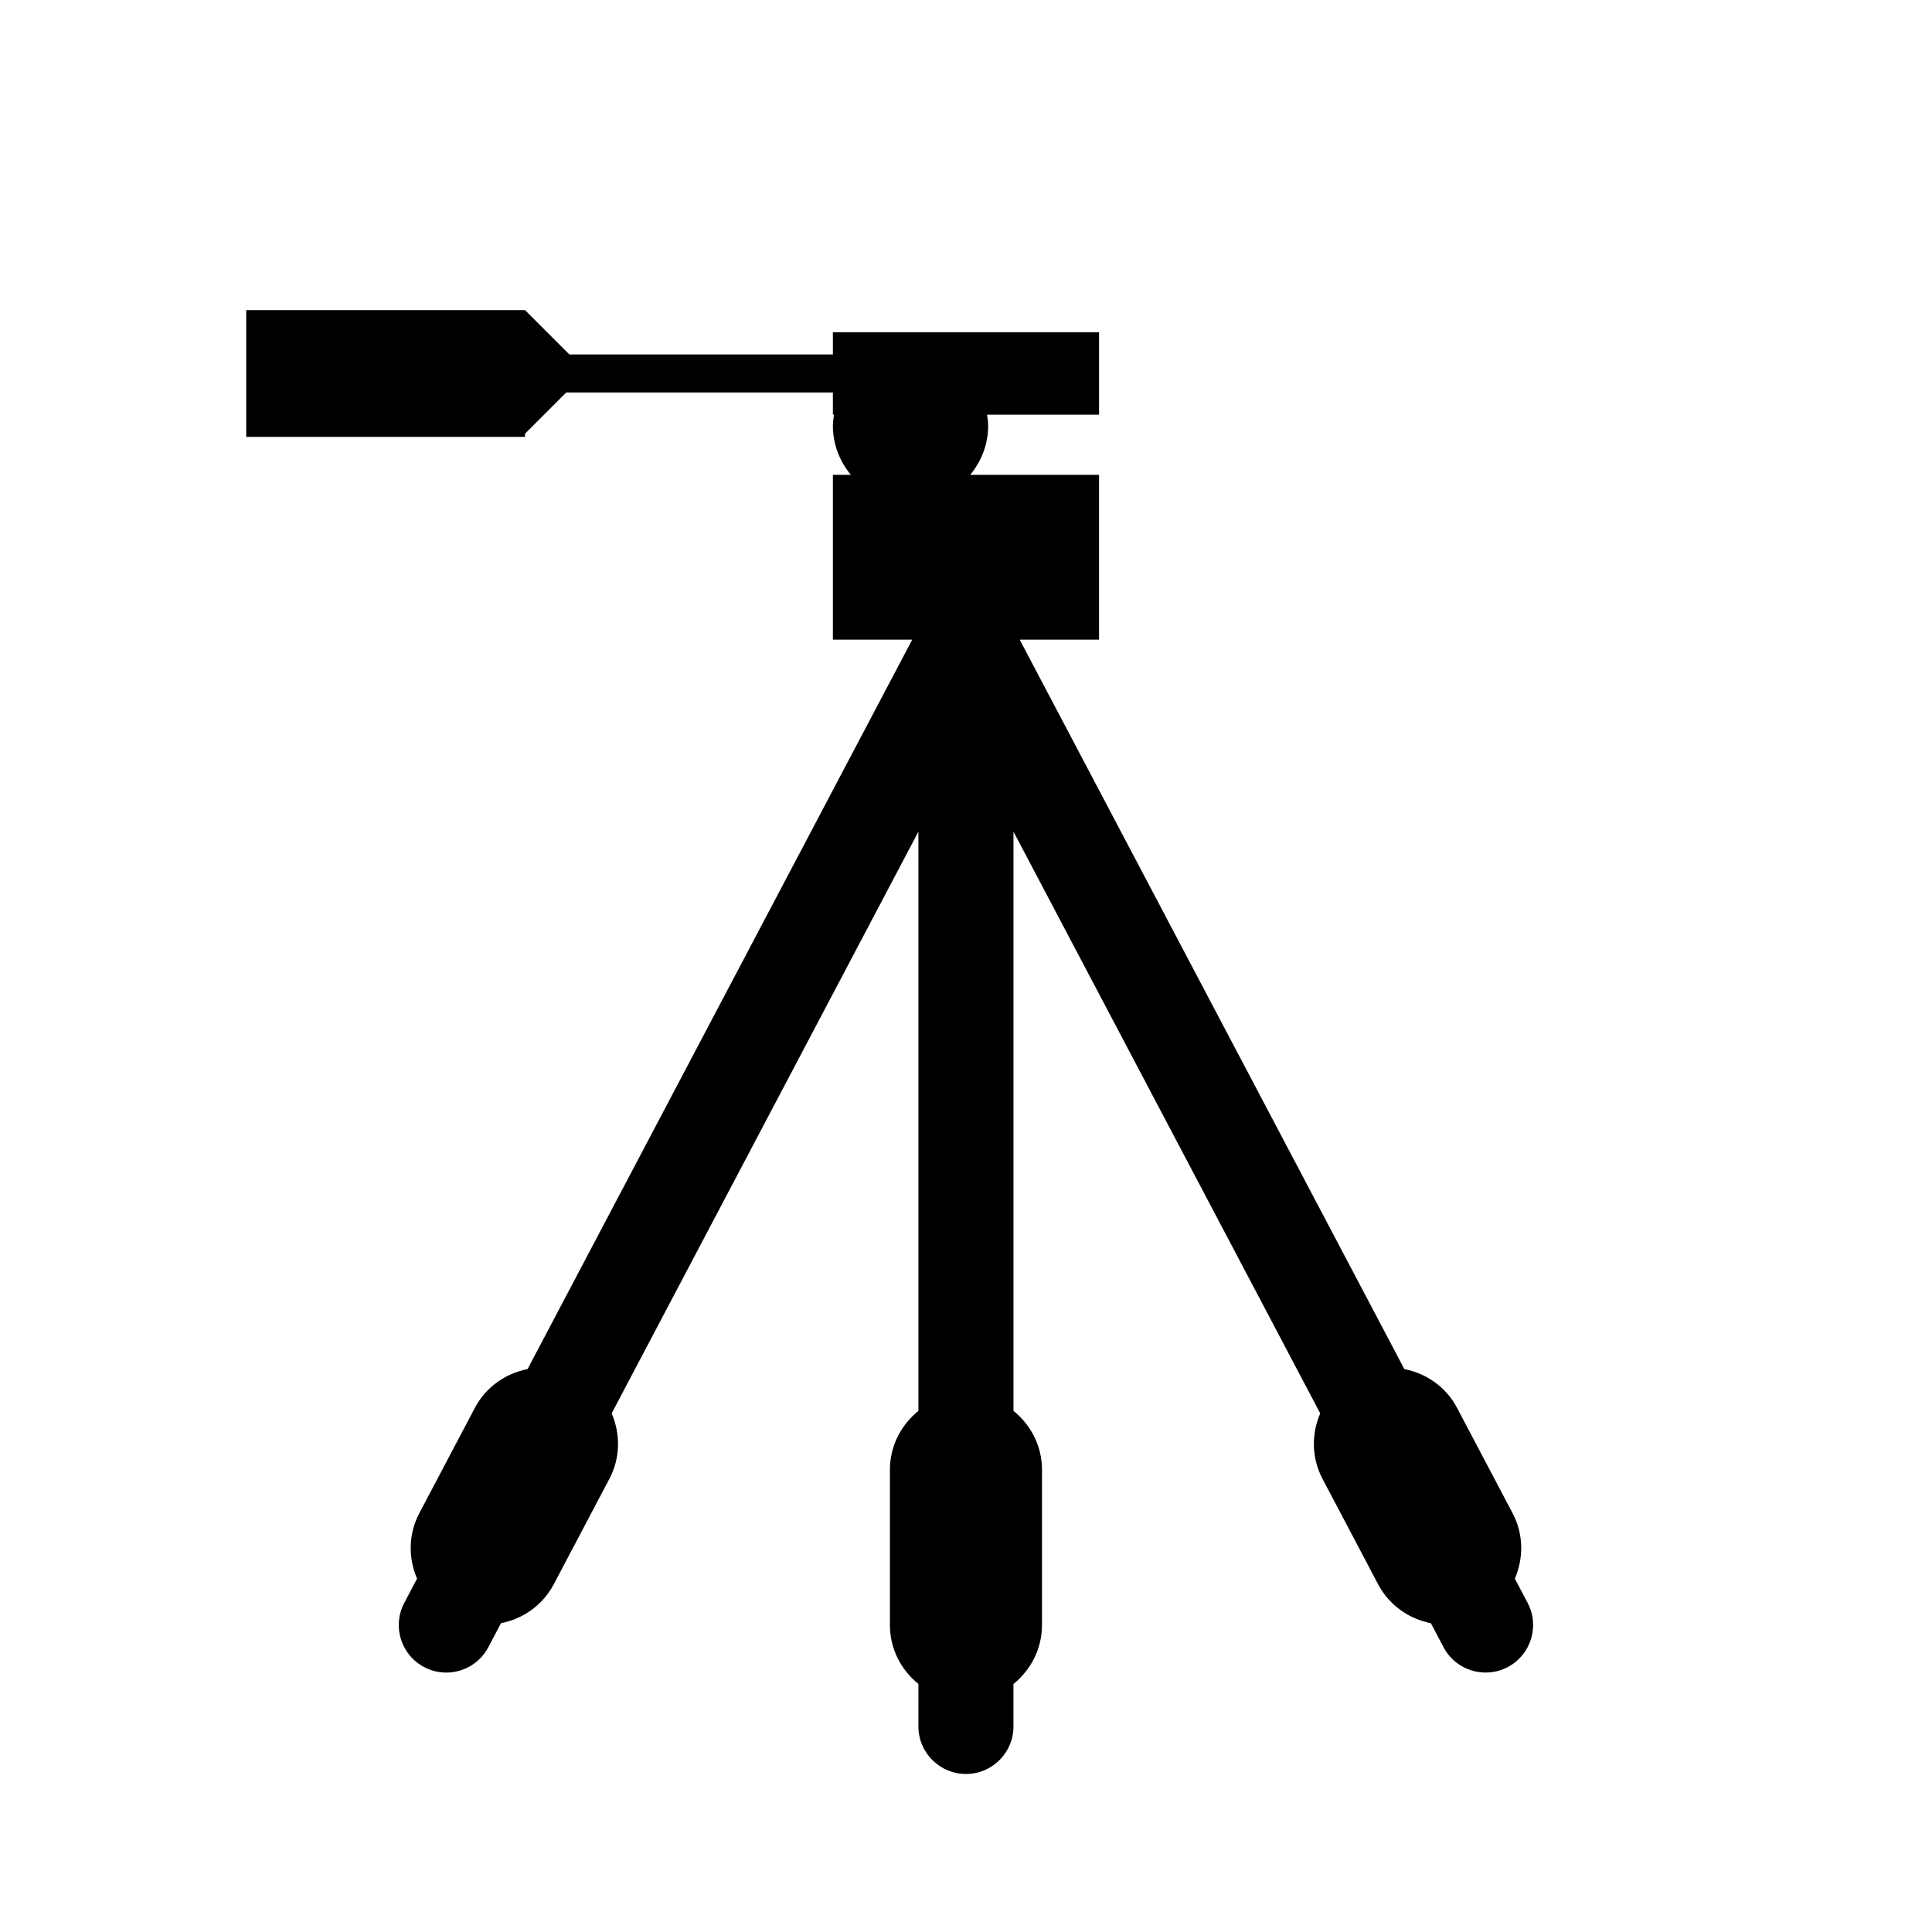 <?xml version="1.0" encoding="UTF-8"?>
<!-- Uploaded to: ICON Repo, www.iconrepo.com, Generator: ICON Repo Mixer Tools -->
<svg fill="#000000" width="800px" height="800px" version="1.1" viewBox="144 144 512 512" xmlns="http://www.w3.org/2000/svg">
 <path d="m548.84 568.78-3.387-6.422c2.324-5.402 2.359-11.734-0.598-17.34l-14.723-27.918c-2.953-5.602-8.195-9.145-13.965-10.277l-101.94-193.31 21.031-0.004v-43.664h-34.148c2.934-3.559 4.762-8.051 4.762-13.012 0-1.008-0.156-1.969-0.297-2.938h29.684v-21.828l-70.535-0.004v5.879h-69.832l-11.758-11.758h-73.883v33.59h73.883v-0.84l10.918-10.918h70.672v5.879h0.297c-0.141 0.965-0.297 1.93-0.297 2.938 0 4.969 1.832 9.461 4.762 13.012h-4.762v43.664h21.027l-101.94 193.31c-5.762 1.133-11.008 4.676-13.965 10.277l-14.723 27.918c-2.957 5.606-2.922 11.941-0.598 17.34l-3.387 6.422c-3.25 6.156-0.891 13.77 5.266 17.012 1.875 0.988 3.883 1.461 5.863 1.461 4.519 0 8.898-2.445 11.148-6.727l3.359-6.367c5.785-1.125 11.039-4.727 14-10.34l14.723-27.918c2.957-5.606 2.922-11.941 0.598-17.34l81.293-154.16v153.5c-4.57 3.695-7.551 9.277-7.551 15.613v41.145c0 6.34 2.984 11.922 7.559 15.613l-0.004 11.258c0 6.957 5.637 12.594 12.594 12.594 6.957 0 12.594-5.637 12.594-12.594v-11.254c4.574-3.691 7.559-9.281 7.559-15.613l0.004-41.148c0-6.34-2.984-11.922-7.559-15.613v-153.5l81.293 154.16c-2.324 5.402-2.359 11.734 0.598 17.34l14.723 27.918c2.961 5.617 8.219 9.215 14 10.344l3.356 6.367c3.238 6.156 10.867 8.504 17.012 5.266 6.16-3.246 8.516-10.859 5.269-17.016z"/>
</svg>